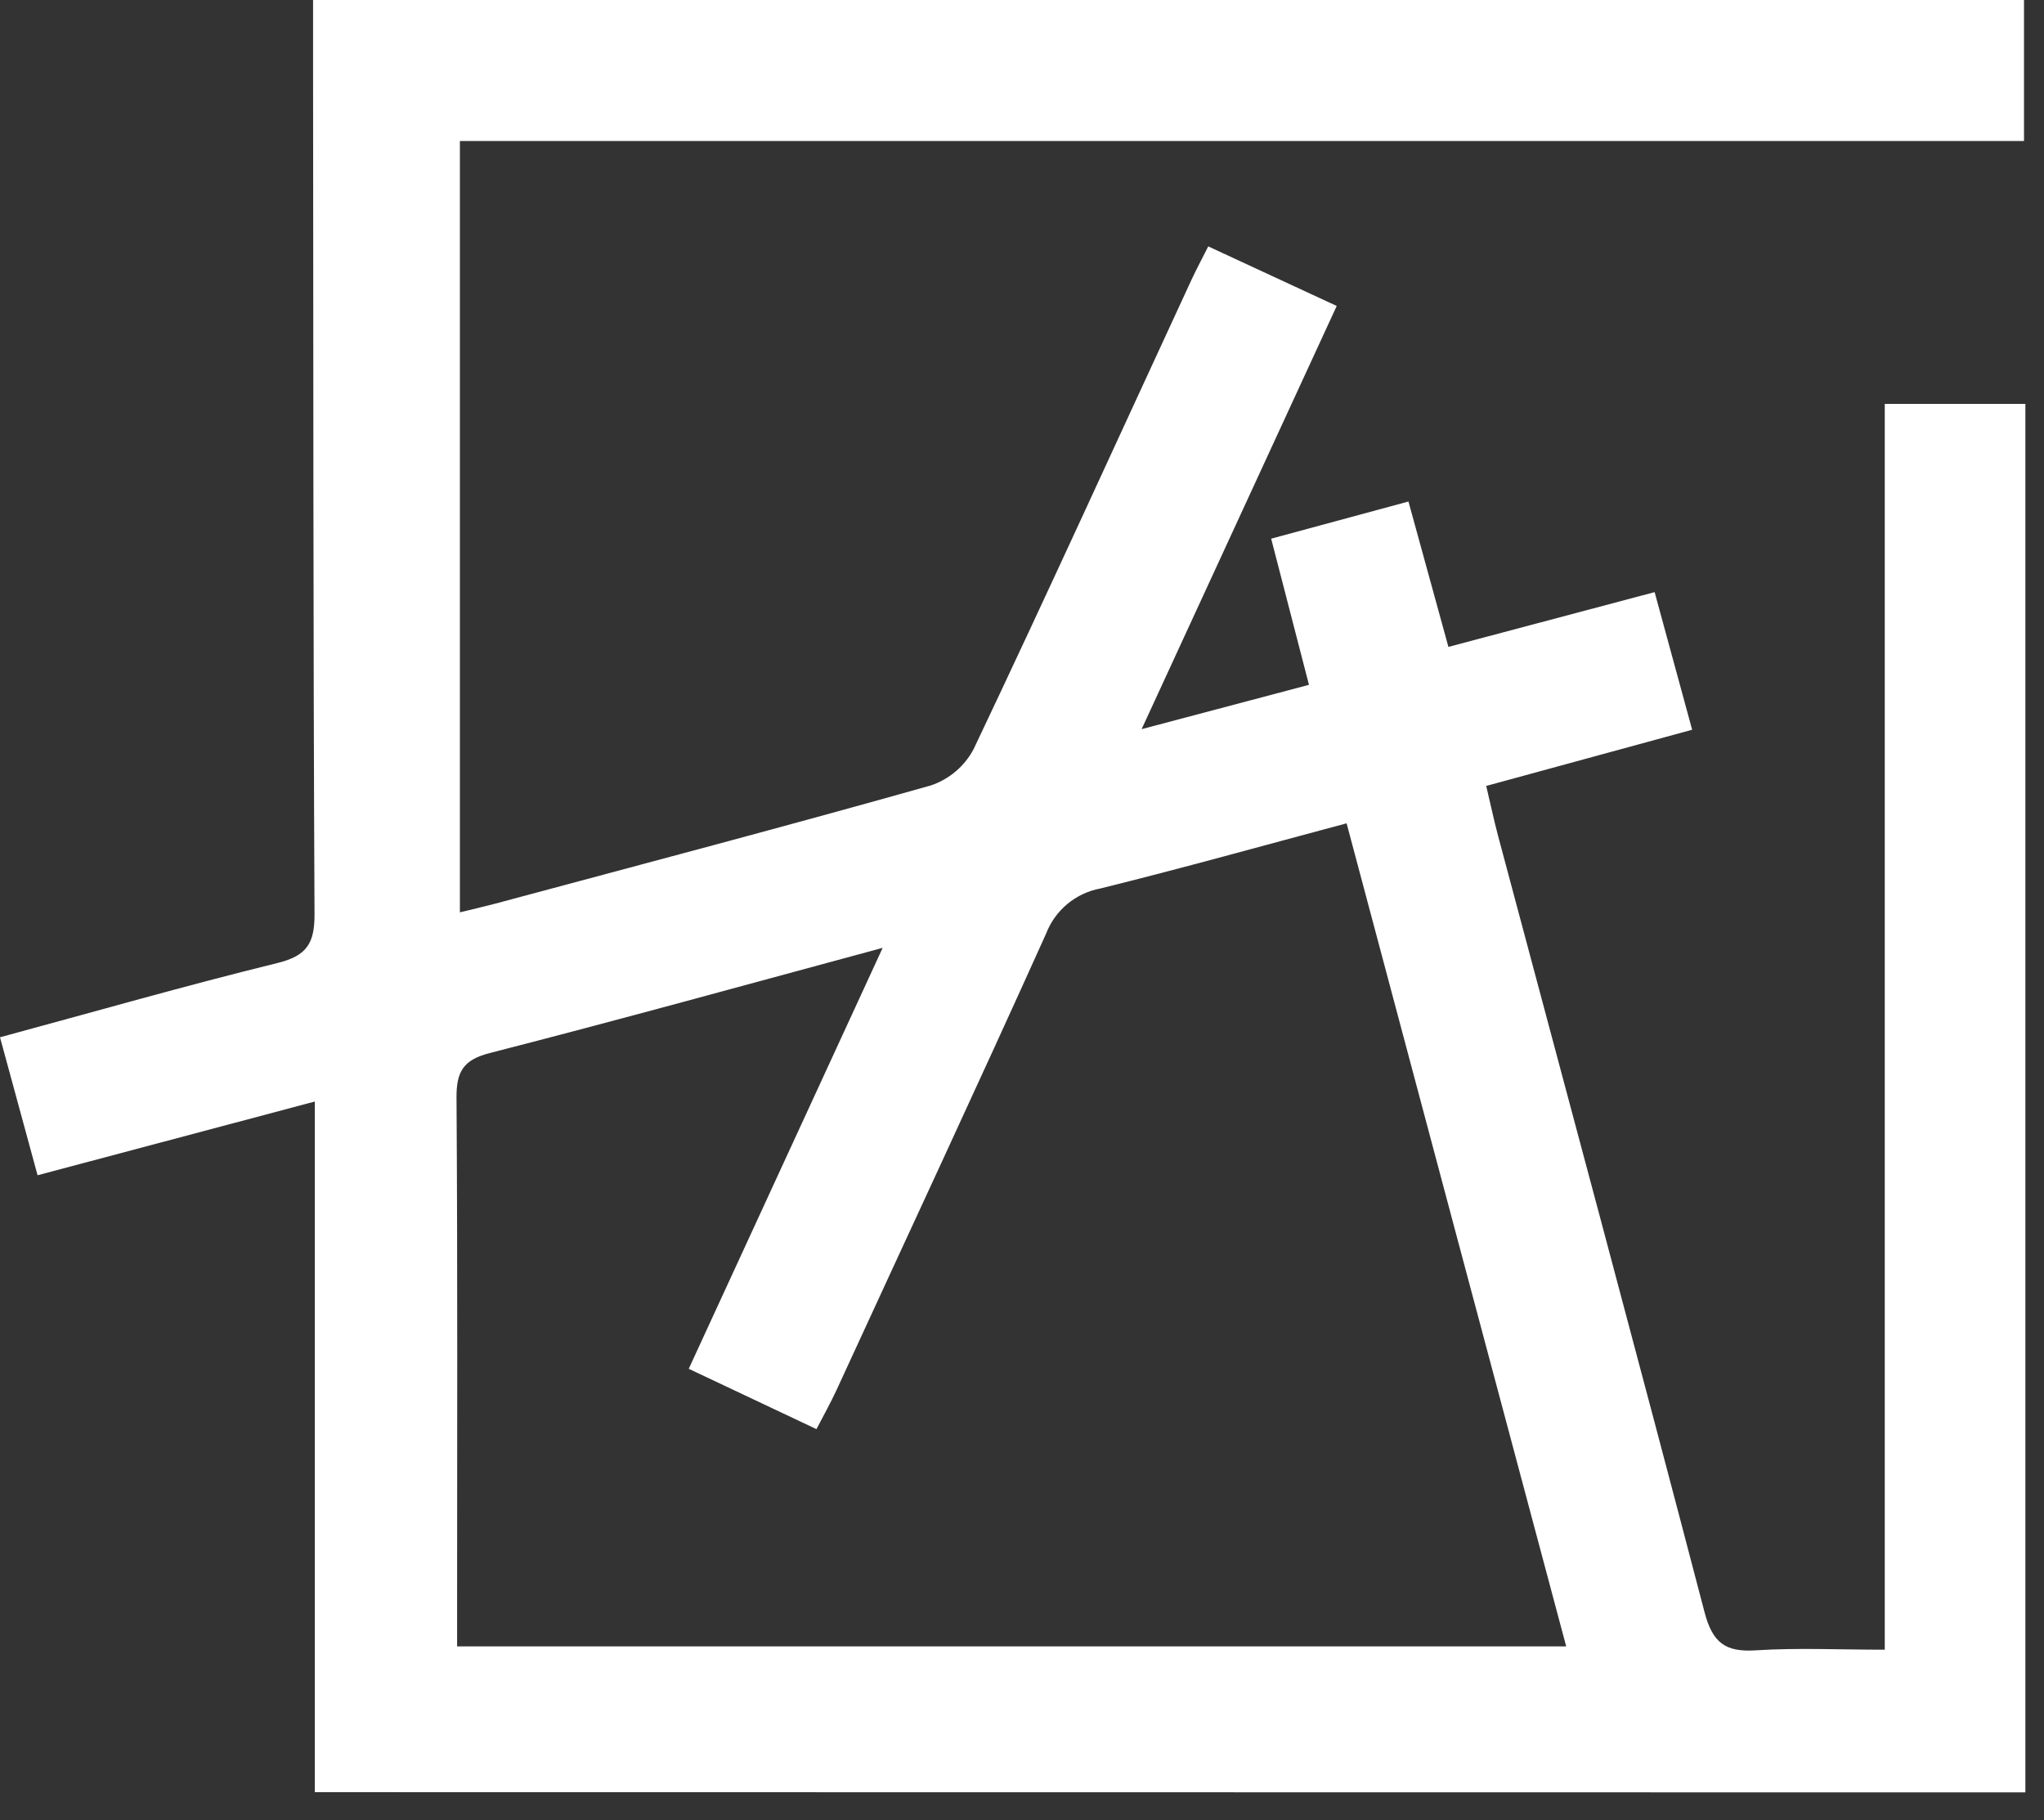 <?xml version="1.0" encoding="UTF-8"?> <svg xmlns="http://www.w3.org/2000/svg" width="73" height="65" viewBox="0 0 73 65" fill="none"><rect x="0" y="0" width="73" height="65" fill="#333333" stroke="none"/> <path d="M11.243 64.005V39.34L1.342 41.973L0 37.045C3.355 36.138 6.619 35.201 9.907 34.394C10.954 34.135 11.238 33.696 11.233 32.643C11.184 22.471 11.192 12.298 11.181 2.119V0H72.286V5.036H16.425V32.583C16.882 32.472 17.287 32.379 17.687 32.273C22.876 30.879 28.074 29.51 33.245 28.051C33.899 27.831 34.445 27.368 34.77 26.758C37.418 21.183 39.965 15.583 42.548 10.003C42.726 9.62 42.925 9.25 43.152 8.8L47.74 10.927L40.772 26.041L46.749 24.458C46.303 22.733 45.877 21.095 45.399 19.238L50.302 17.911L51.729 23.103L59.094 21.147C59.538 22.785 59.964 24.347 60.434 26.062L53.079 28.069C53.231 28.708 53.352 29.283 53.502 29.849C55.967 39.087 58.457 48.321 60.875 57.572C61.161 58.663 61.613 59.01 62.702 58.94C64.186 58.844 65.682 58.917 67.313 58.917V14.424H72.335V64.013L11.243 64.005ZM48.093 29.404C45.09 30.206 42.205 31.013 39.296 31.732C38.862 31.813 38.456 32.004 38.117 32.287C37.778 32.57 37.517 32.936 37.358 33.349C34.902 38.799 32.373 44.214 29.875 49.646C29.666 50.099 29.421 50.533 29.16 51.04L24.598 48.885C26.902 43.88 29.15 39.004 31.524 33.851C26.621 35.175 22.061 36.438 17.488 37.609C16.554 37.85 16.299 38.264 16.304 39.193C16.345 45.31 16.325 51.428 16.325 57.546V58.8H55.936C53.309 48.968 50.715 39.247 48.093 29.404Z" fill="white"></path> </svg> 